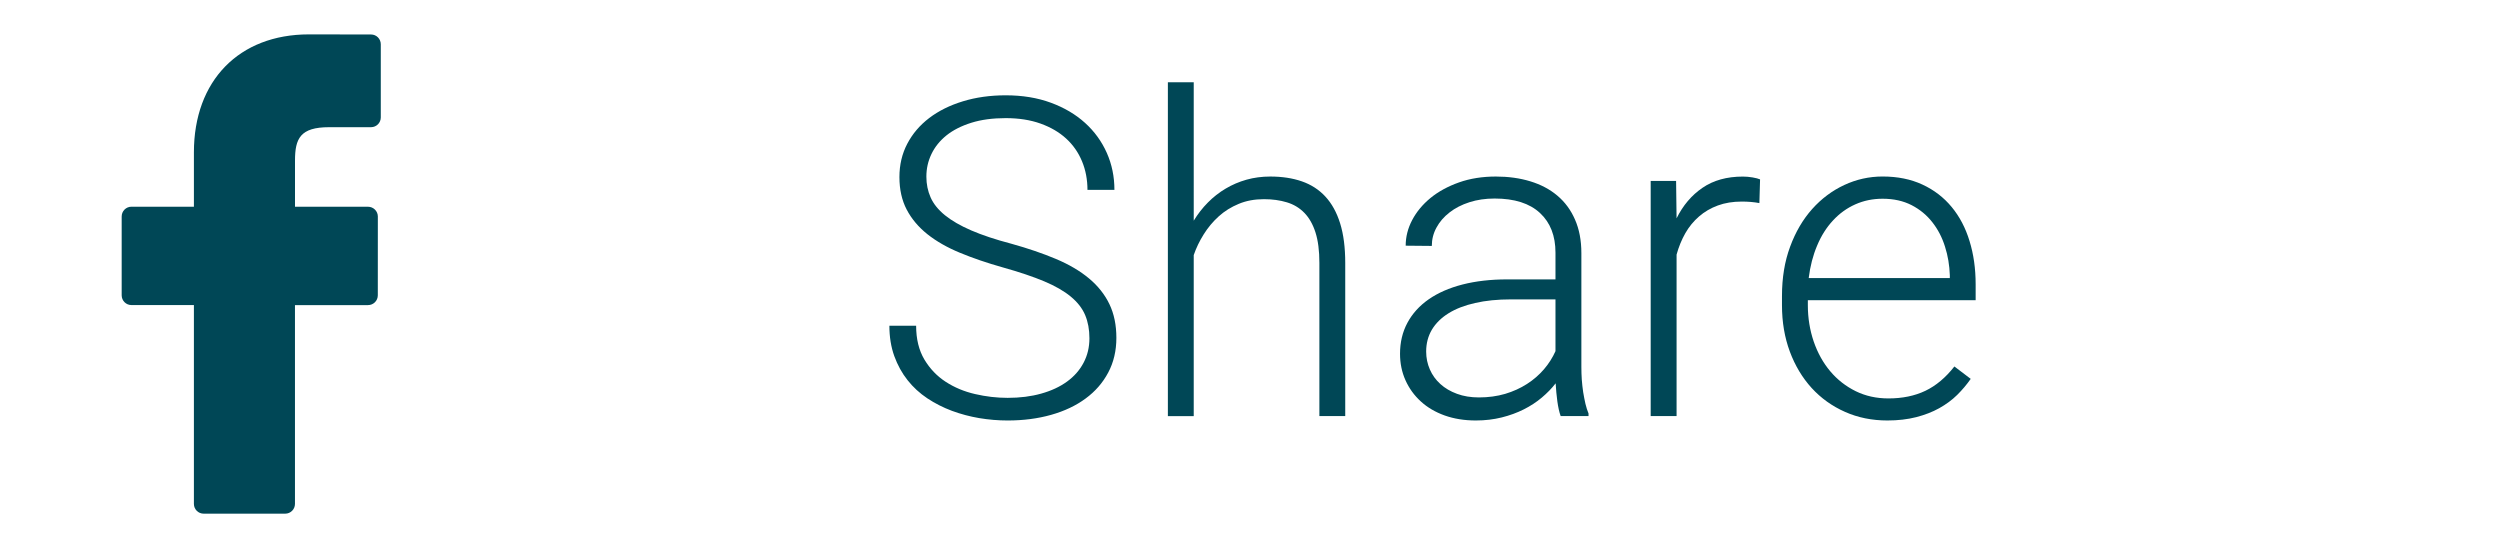 <?xml version="1.0" encoding="utf-8"?>
<!-- Generator: Adobe Illustrator 18.1.1, SVG Export Plug-In . SVG Version: 6.00 Build 0)  -->
<svg version="1.1" id="Layer_1" xmlns="http://www.w3.org/2000/svg" xmlns:xlink="http://www.w3.org/1999/xlink" x="0px" y="0px"
	 width="73px" height="16px" viewBox="0 0 73 16" enable-background="new 0 0 73 16" xml:space="preserve">
<path fill="#004756" d="M10.834,1.007L9.019,1.004c-2.039,0-3.357,1.352-3.357,3.444v1.588
	H3.838c-0.158,0-0.285,0.128-0.285,0.286v2.301c0,0.158,0.128,0.285,0.285,0.285
	H5.662v5.806c0,0.158,0.128,0.285,0.285,0.285h2.381
	c0.158,0,0.285-0.128,0.285-0.285V8.909h2.134c0.158,0,0.285-0.128,0.285-0.285
	l0.001-2.301c0-0.076-0.03-0.148-0.084-0.202
	c-0.054-0.054-0.126-0.084-0.202-0.084H8.614V4.69
	c0-0.647,0.154-0.976,0.997-0.976l1.223-0c0.158,0,0.285-0.128,0.285-0.285
	V1.293C11.119,1.135,10.992,1.007,10.834,1.007z"/>
<g>
	<path fill="#004756" d="M31.811,9.878c0-0.254-0.041-0.479-0.124-0.676
		c-0.082-0.197-0.222-0.377-0.419-0.54c-0.196-0.163-0.456-0.312-0.777-0.447
		s-0.724-0.271-1.206-0.406c-0.465-0.131-0.884-0.274-1.257-0.429
		c-0.373-0.154-0.688-0.335-0.949-0.542c-0.26-0.208-0.461-0.446-0.603-0.717
		c-0.142-0.271-0.213-0.588-0.213-0.952c0-0.355,0.076-0.679,0.229-0.971
		s0.366-0.542,0.641-0.752c0.275-0.209,0.603-0.372,0.984-0.488
		c0.381-0.117,0.798-0.175,1.25-0.175c0.487,0,0.926,0.072,1.317,0.216
		c0.392,0.144,0.725,0.341,1,0.59s0.487,0.542,0.635,0.876
		s0.222,0.694,0.222,1.079h-0.787c0-0.3-0.053-0.579-0.159-0.834
		c-0.106-0.256-0.26-0.478-0.463-0.664c-0.203-0.186-0.453-0.332-0.749-0.438
		s-0.635-0.159-1.016-0.159s-0.716,0.045-1.006,0.136
		c-0.29,0.091-0.531,0.214-0.724,0.368c-0.192,0.155-0.338,0.335-0.438,0.543
		c-0.1,0.208-0.149,0.427-0.149,0.66c0,0.22,0.041,0.423,0.124,0.609
		c0.082,0.186,0.221,0.358,0.416,0.518c0.195,0.158,0.451,0.307,0.768,0.444
		c0.317,0.137,0.709,0.268,1.174,0.39c0.487,0.135,0.92,0.284,1.301,0.444
		s0.703,0.35,0.965,0.568c0.262,0.218,0.461,0.469,0.597,0.752
		s0.203,0.611,0.203,0.984c0,0.376-0.079,0.714-0.238,1.013
		c-0.158,0.298-0.378,0.551-0.66,0.758c-0.281,0.208-0.617,0.367-1.006,0.477
		s-0.812,0.165-1.27,0.165c-0.275,0-0.551-0.023-0.828-0.069
		c-0.277-0.047-0.544-0.118-0.8-0.213c-0.256-0.096-0.495-0.217-0.718-0.365
		c-0.222-0.148-0.415-0.324-0.577-0.53c-0.163-0.205-0.292-0.44-0.388-0.704
		c-0.095-0.265-0.143-0.561-0.143-0.886h0.781c0,0.39,0.081,0.718,0.241,0.987
		c0.161,0.269,0.368,0.485,0.622,0.65s0.54,0.285,0.857,0.358
		c0.317,0.074,0.635,0.111,0.952,0.111c0.36,0,0.687-0.041,0.98-0.124
		c0.294-0.082,0.546-0.199,0.756-0.352c0.209-0.152,0.37-0.336,0.482-0.55
		C31.754,10.378,31.811,10.14,31.811,9.878z"/>
	<path fill="#004756" d="M34.857,6.444c0.119-0.195,0.256-0.372,0.413-0.53
		c0.157-0.159,0.329-0.294,0.518-0.406c0.188-0.112,0.391-0.199,0.609-0.261
		c0.218-0.061,0.449-0.092,0.695-0.092c0.343,0,0.649,0.046,0.92,0.14
		s0.5,0.241,0.688,0.444c0.188,0.203,0.333,0.464,0.432,0.784
		c0.1,0.319,0.149,0.706,0.149,1.158v4.469h-0.755V7.676
		c0-0.355-0.038-0.652-0.114-0.889s-0.184-0.427-0.324-0.571
		s-0.31-0.247-0.511-0.308c-0.201-0.061-0.424-0.092-0.67-0.092
		c-0.271,0-0.516,0.045-0.736,0.137c-0.22,0.091-0.415,0.212-0.584,0.365
		s-0.315,0.327-0.438,0.524c-0.123,0.196-0.22,0.398-0.292,0.606v4.704h-0.755
		v-9.75h0.755V6.444z"/>
	<path fill="#004756" d="M45.572,12.151c-0.043-0.118-0.074-0.264-0.098-0.435
		c-0.023-0.172-0.039-0.346-0.049-0.523c-0.113,0.147-0.25,0.287-0.406,0.418
		c-0.156,0.132-0.332,0.246-0.527,0.344c-0.193,0.097-0.408,0.176-0.641,0.234
		s-0.484,0.089-0.756,0.089c-0.334,0-0.637-0.049-0.91-0.146
		c-0.273-0.098-0.505-0.234-0.697-0.41c-0.193-0.176-0.342-0.382-0.448-0.619
		c-0.106-0.236-0.159-0.494-0.159-0.773c0-0.335,0.072-0.637,0.216-0.905
		s0.351-0.497,0.622-0.686c0.271-0.188,0.599-0.332,0.988-0.432
		c0.387-0.099,0.82-0.149,1.303-0.149h1.41V7.377
		c0-0.491-0.15-0.877-0.453-1.158c-0.303-0.282-0.744-0.422-1.324-0.422
		c-0.268,0-0.512,0.036-0.736,0.108s-0.418,0.171-0.58,0.298
		c-0.164,0.127-0.291,0.274-0.381,0.441c-0.092,0.167-0.137,0.346-0.137,0.537
		L41.046,7.174c0-0.258,0.063-0.508,0.19-0.749s0.306-0.456,0.536-0.645
		c0.23-0.188,0.508-0.339,0.832-0.454c0.322-0.114,0.682-0.171,1.074-0.171
		c0.365,0,0.701,0.046,1.008,0.14S45.257,5.528,45.476,5.714
		c0.221,0.186,0.393,0.419,0.514,0.698c0.123,0.279,0.186,0.605,0.186,0.978
		v3.326c0,0.119,0.004,0.241,0.012,0.368c0.01,0.127,0.023,0.249,0.041,0.368
		c0.02,0.119,0.041,0.231,0.066,0.34c0.025,0.107,0.057,0.201,0.09,0.282
		v0.076H45.572z M43.185,11.605c0.275,0,0.529-0.035,0.766-0.104
		c0.234-0.07,0.447-0.167,0.637-0.289c0.191-0.122,0.355-0.266,0.496-0.429
		c0.139-0.162,0.252-0.34,0.336-0.529V8.742h-1.301
		c-0.391,0-0.738,0.035-1.045,0.105c-0.307,0.069-0.566,0.17-0.777,0.301
		s-0.373,0.291-0.486,0.479c-0.111,0.188-0.167,0.401-0.167,0.638
		c0,0.187,0.037,0.361,0.108,0.524c0.071,0.163,0.174,0.305,0.307,0.425
		c0.133,0.121,0.295,0.216,0.486,0.286C42.734,11.57,42.949,11.605,43.185,11.605
		z"/>
	<path fill="#004756" d="M51.374,5.93c-0.162-0.03-0.332-0.044-0.514-0.044
		c-0.26,0-0.492,0.038-0.699,0.114s-0.391,0.183-0.549,0.321
		c-0.158,0.137-0.293,0.3-0.4,0.488c-0.107,0.188-0.193,0.397-0.256,0.625
		v4.716h-0.756V5.283h0.742l0.014,1.092c0.186-0.376,0.438-0.674,0.758-0.892
		c0.318-0.218,0.711-0.327,1.178-0.327c0.092,0,0.188,0.008,0.285,0.025
		s0.17,0.036,0.217,0.057L51.374,5.93z"/>
	<path fill="#004756" d="M55.113,12.278c-0.449,0-0.861-0.083-1.238-0.251
		c-0.377-0.167-0.701-0.399-0.975-0.698c-0.271-0.298-0.484-0.652-0.637-1.063
		c-0.152-0.41-0.229-0.861-0.229-1.352V8.64c0-0.529,0.078-1.008,0.238-1.438
		c0.158-0.429,0.373-0.795,0.643-1.098c0.271-0.303,0.584-0.537,0.938-0.702
		s0.727-0.248,1.119-0.248c0.438,0,0.824,0.078,1.162,0.235
		c0.34,0.157,0.623,0.375,0.854,0.654s0.406,0.611,0.523,0.997
		c0.119,0.385,0.178,0.806,0.178,1.263v0.463H52.789v0.146
		c0,0.376,0.059,0.73,0.172,1.063c0.115,0.332,0.275,0.62,0.482,0.866
		s0.455,0.439,0.742,0.581c0.289,0.142,0.607,0.212,0.959,0.212
		c0.406,0,0.766-0.074,1.076-0.222s0.594-0.386,0.848-0.711l0.477,0.362
		c-0.115,0.164-0.246,0.321-0.396,0.469c-0.15,0.148-0.326,0.277-0.525,0.388
		c-0.197,0.11-0.422,0.196-0.672,0.261C55.701,12.245,55.421,12.278,55.113,12.278z
		 M54.972,5.803c-0.287,0-0.553,0.055-0.799,0.165S53.71,6.235,53.523,6.438
		c-0.189,0.203-0.344,0.447-0.463,0.733c-0.121,0.285-0.203,0.602-0.246,0.949h4.121
		V8.037c-0.01-0.288-0.055-0.566-0.141-0.835
		c-0.084-0.269-0.207-0.506-0.371-0.714c-0.162-0.208-0.365-0.374-0.605-0.498
		C55.576,5.866,55.294,5.803,54.972,5.803z"/>
</g>
</svg>

